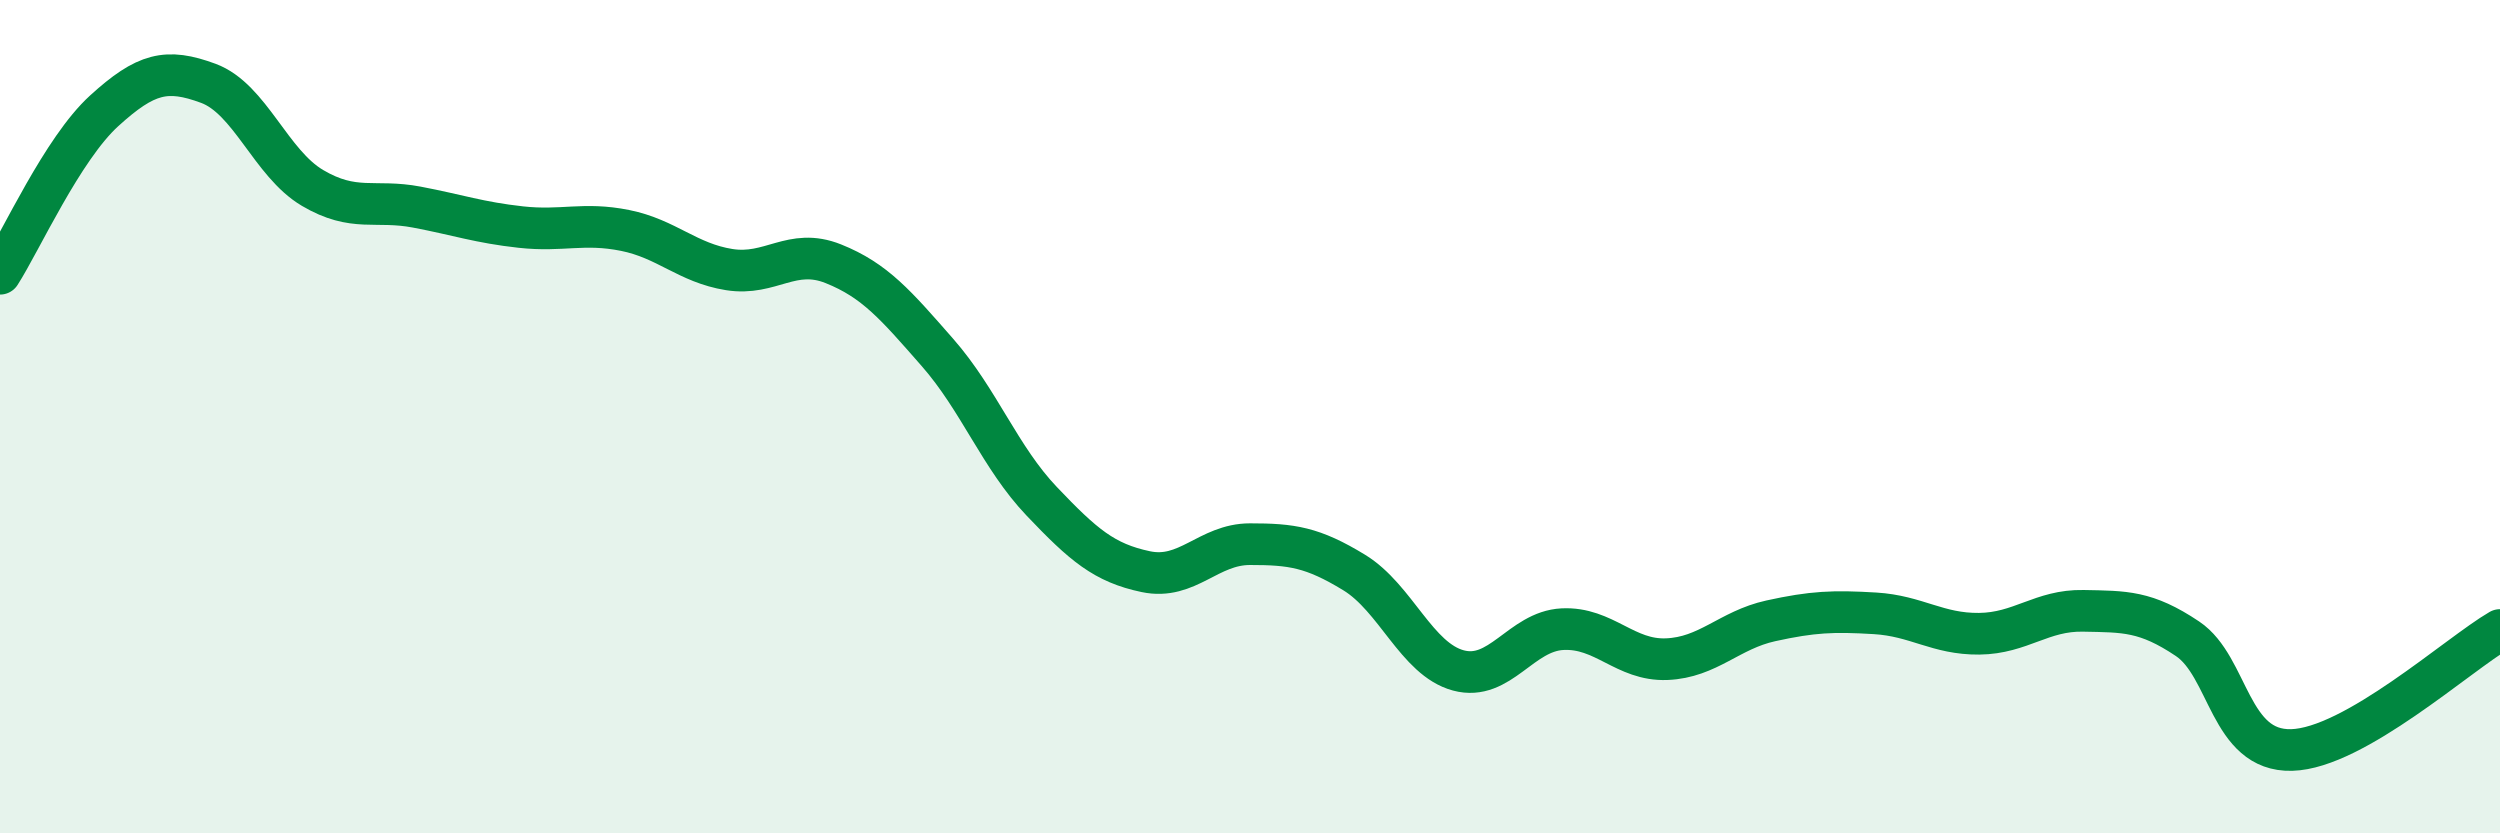 
    <svg width="60" height="20" viewBox="0 0 60 20" xmlns="http://www.w3.org/2000/svg">
      <path
        d="M 0,6.57 C 0.5,5.79 1.5,3.57 2.5,2.66 C 3.5,1.75 4,1.63 5,2 C 6,2.37 6.5,3.92 7.5,4.51 C 8.5,5.1 9,4.78 10,4.97 C 11,5.16 11.5,5.34 12.5,5.45 C 13.5,5.56 14,5.33 15,5.53 C 16,5.73 16.5,6.31 17.5,6.47 C 18.5,6.63 19,5.93 20,6.33 C 21,6.73 21.5,7.32 22.5,8.46 C 23.5,9.6 24,10.98 25,12.03 C 26,13.08 26.5,13.51 27.5,13.72 C 28.5,13.93 29,13.06 30,13.06 C 31,13.06 31.5,13.13 32.5,13.74 C 33.5,14.35 34,15.82 35,16.09 C 36,16.36 36.5,15.15 37.5,15.1 C 38.5,15.05 39,15.86 40,15.82 C 41,15.78 41.5,15.12 42.5,14.9 C 43.5,14.68 44,14.66 45,14.72 C 46,14.78 46.5,15.22 47.5,15.21 C 48.5,15.2 49,14.64 50,14.66 C 51,14.68 51.5,14.66 52.5,15.33 C 53.5,16 53.5,18.04 55,18 C 56.5,17.96 59,15.7 60,15.12L60 20L0 20Z"
        fill="#008740"
        opacity="0.1"
        stroke-linecap="round"
        stroke-linejoin="round"
      />
      <path
        d="M 0,6.57 C 0.5,5.79 1.5,3.57 2.5,2.66 C 3.5,1.75 4,1.63 5,2 C 6,2.37 6.5,3.92 7.5,4.51 C 8.5,5.1 9,4.78 10,4.97 C 11,5.16 11.5,5.34 12.5,5.45 C 13.5,5.56 14,5.33 15,5.53 C 16,5.73 16.5,6.31 17.5,6.47 C 18.5,6.63 19,5.93 20,6.33 C 21,6.73 21.5,7.32 22.5,8.46 C 23.5,9.6 24,10.98 25,12.03 C 26,13.08 26.5,13.51 27.5,13.72 C 28.5,13.93 29,13.06 30,13.06 C 31,13.06 31.5,13.13 32.5,13.74 C 33.5,14.35 34,15.82 35,16.09 C 36,16.36 36.5,15.15 37.5,15.1 C 38.5,15.05 39,15.86 40,15.82 C 41,15.78 41.5,15.12 42.5,14.9 C 43.5,14.68 44,14.66 45,14.72 C 46,14.78 46.5,15.22 47.5,15.21 C 48.5,15.2 49,14.64 50,14.66 C 51,14.68 51.5,14.66 52.5,15.33 C 53.5,16 53.5,18.04 55,18 C 56.5,17.96 59,15.7 60,15.12"
        stroke="#008740"
        stroke-width="1"
        fill="none"
        stroke-linecap="round"
        stroke-linejoin="round"
      />
    </svg>
  